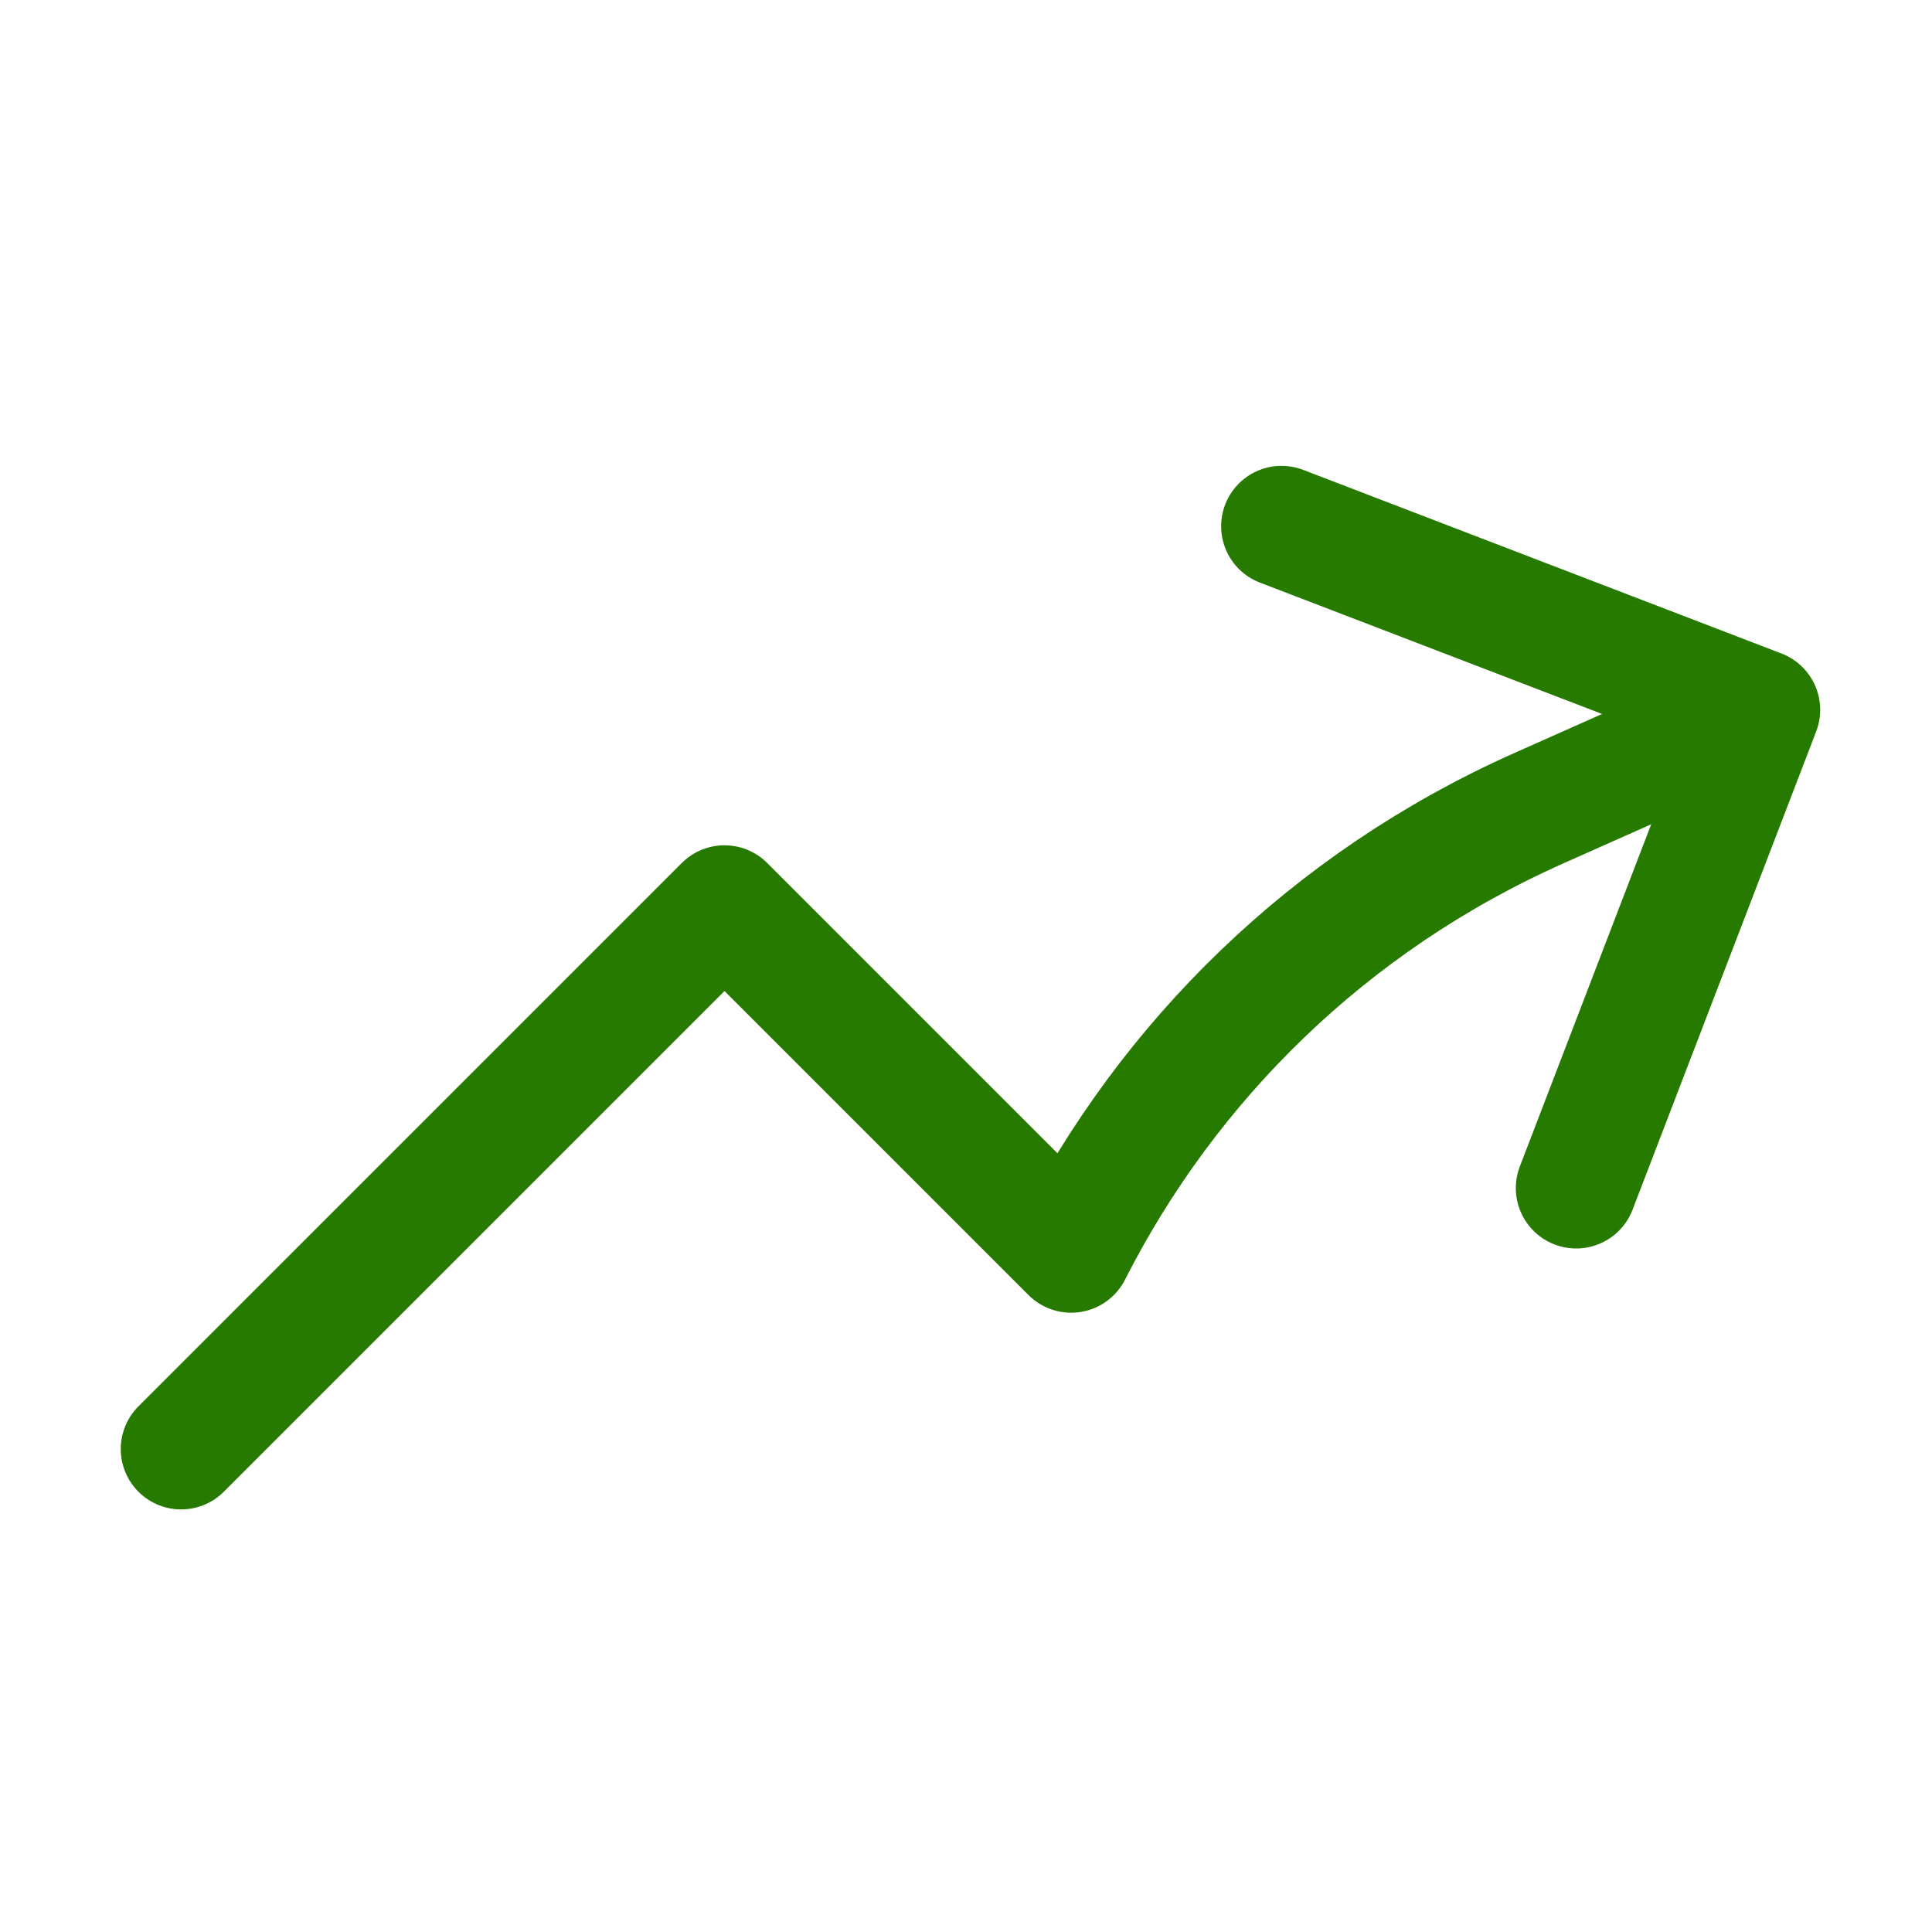 <svg xmlns="http://www.w3.org/2000/svg" fill="none" viewBox="0 0 48 48" height="48" width="48">
<path stroke-linejoin="round" stroke-linecap="round" stroke-width="3" stroke="#277A00" d="M4.5 36.001L18 22.501L26.613 31.114C29.02 26.377 33.008 22.405 38.24 20.076L43.722 17.636M43.722 17.636L31.839 13.074M43.722 17.636L39.16 29.518"></path>
</svg>
